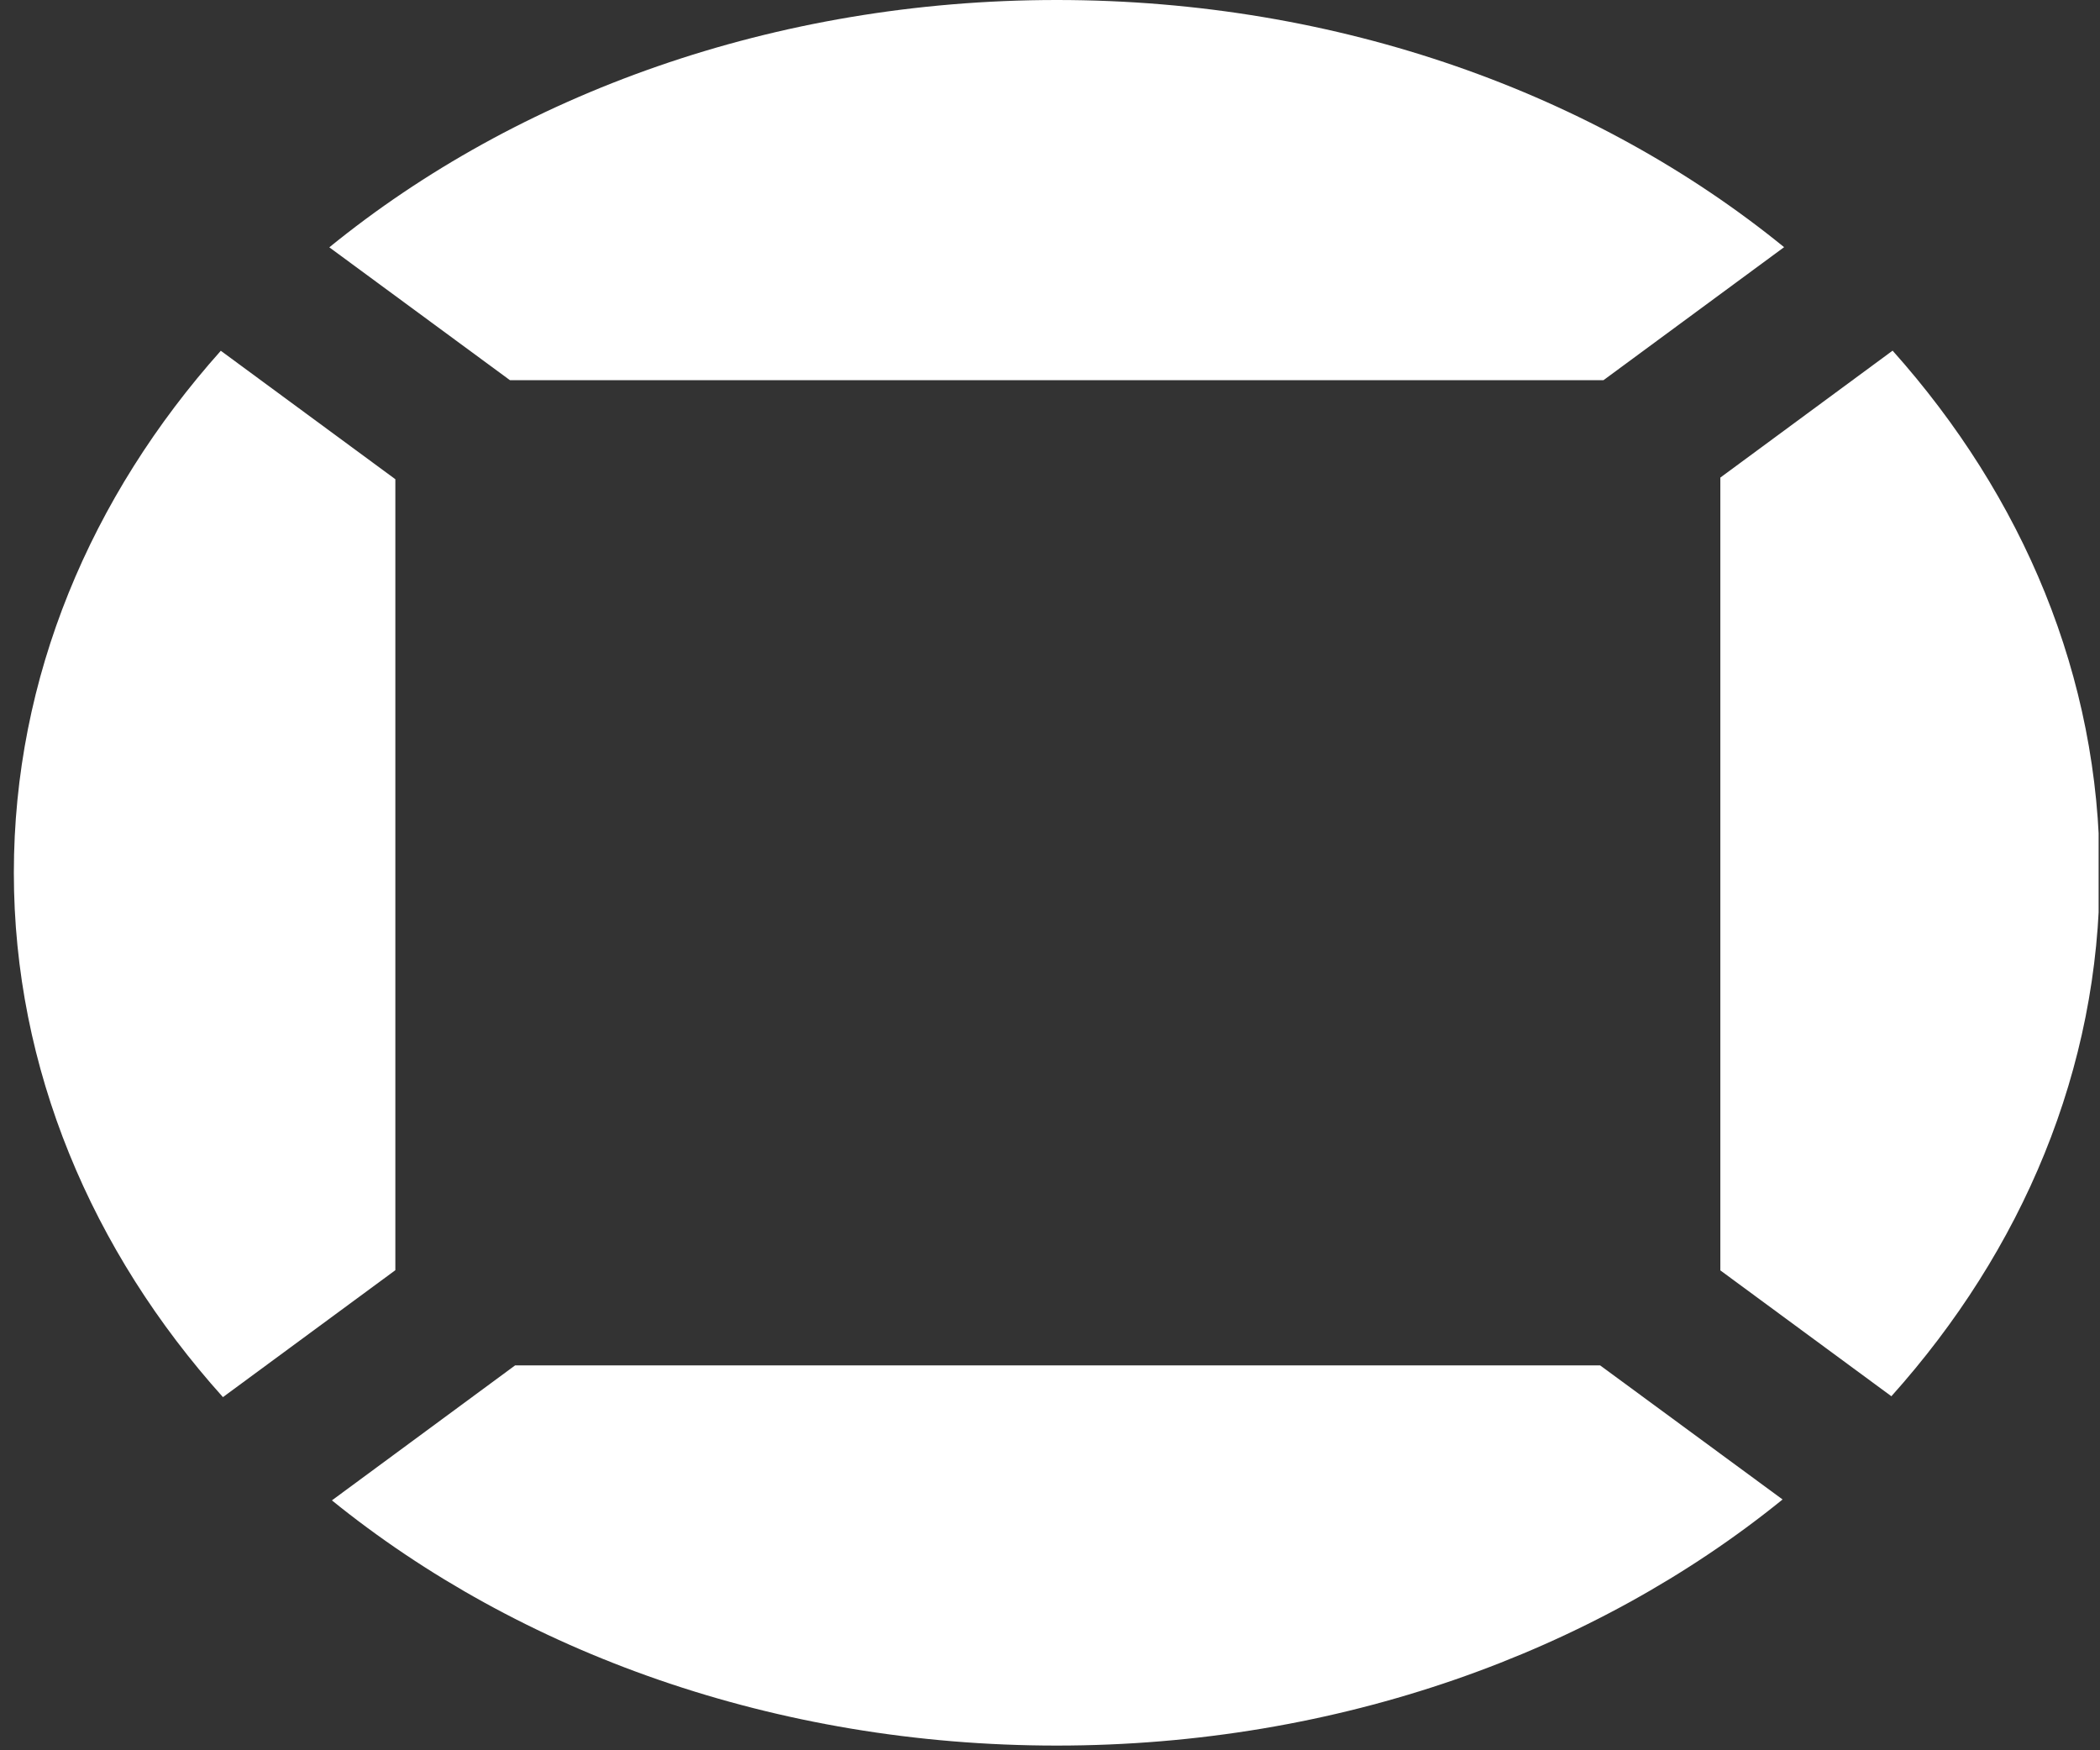 <svg width="138" height="115" viewBox="0 0 138 115" fill="none" xmlns="http://www.w3.org/2000/svg">
<rect x="0" y="0" width="138" height="115" fill="#333333" stroke="none"/>
<g clip-path="url(#clip0_104_820)">
<path d="M33.85 89.711L21.811 98.581C34.141 108.561 50.931 114.691 69.441 114.691C87.951 114.691 104.801 108.531 117.141 98.521L105.151 89.711H33.85Z" fill="white"/>
<path d="M113.051 83.469L124.291 91.739C132.881 82.159 137.981 70.249 137.981 57.349C137.981 44.449 132.921 32.609 124.371 23.039L113.051 31.379V83.469Z" fill="white"/>
<path d="M105.371 24.98L117.241 16.24C104.891 6.19 88.031 0 69.451 0C50.871 0 33.991 6.2 21.641 16.25L33.511 24.98H105.371Z" fill="white"/>
<path d="M25.98 31.487L14.51 23.047C5.97 32.617 0.91 44.487 0.91 57.347C0.91 70.207 6.03 82.207 14.65 91.797L25.98 83.457V31.487Z" fill="white"/>
</g>
<defs>
<clipPath id="clip0_104_820">
<rect width="137" height="115" fill="white" transform="translate(0.91)"/>
</clipPath>
</defs>
</svg>
